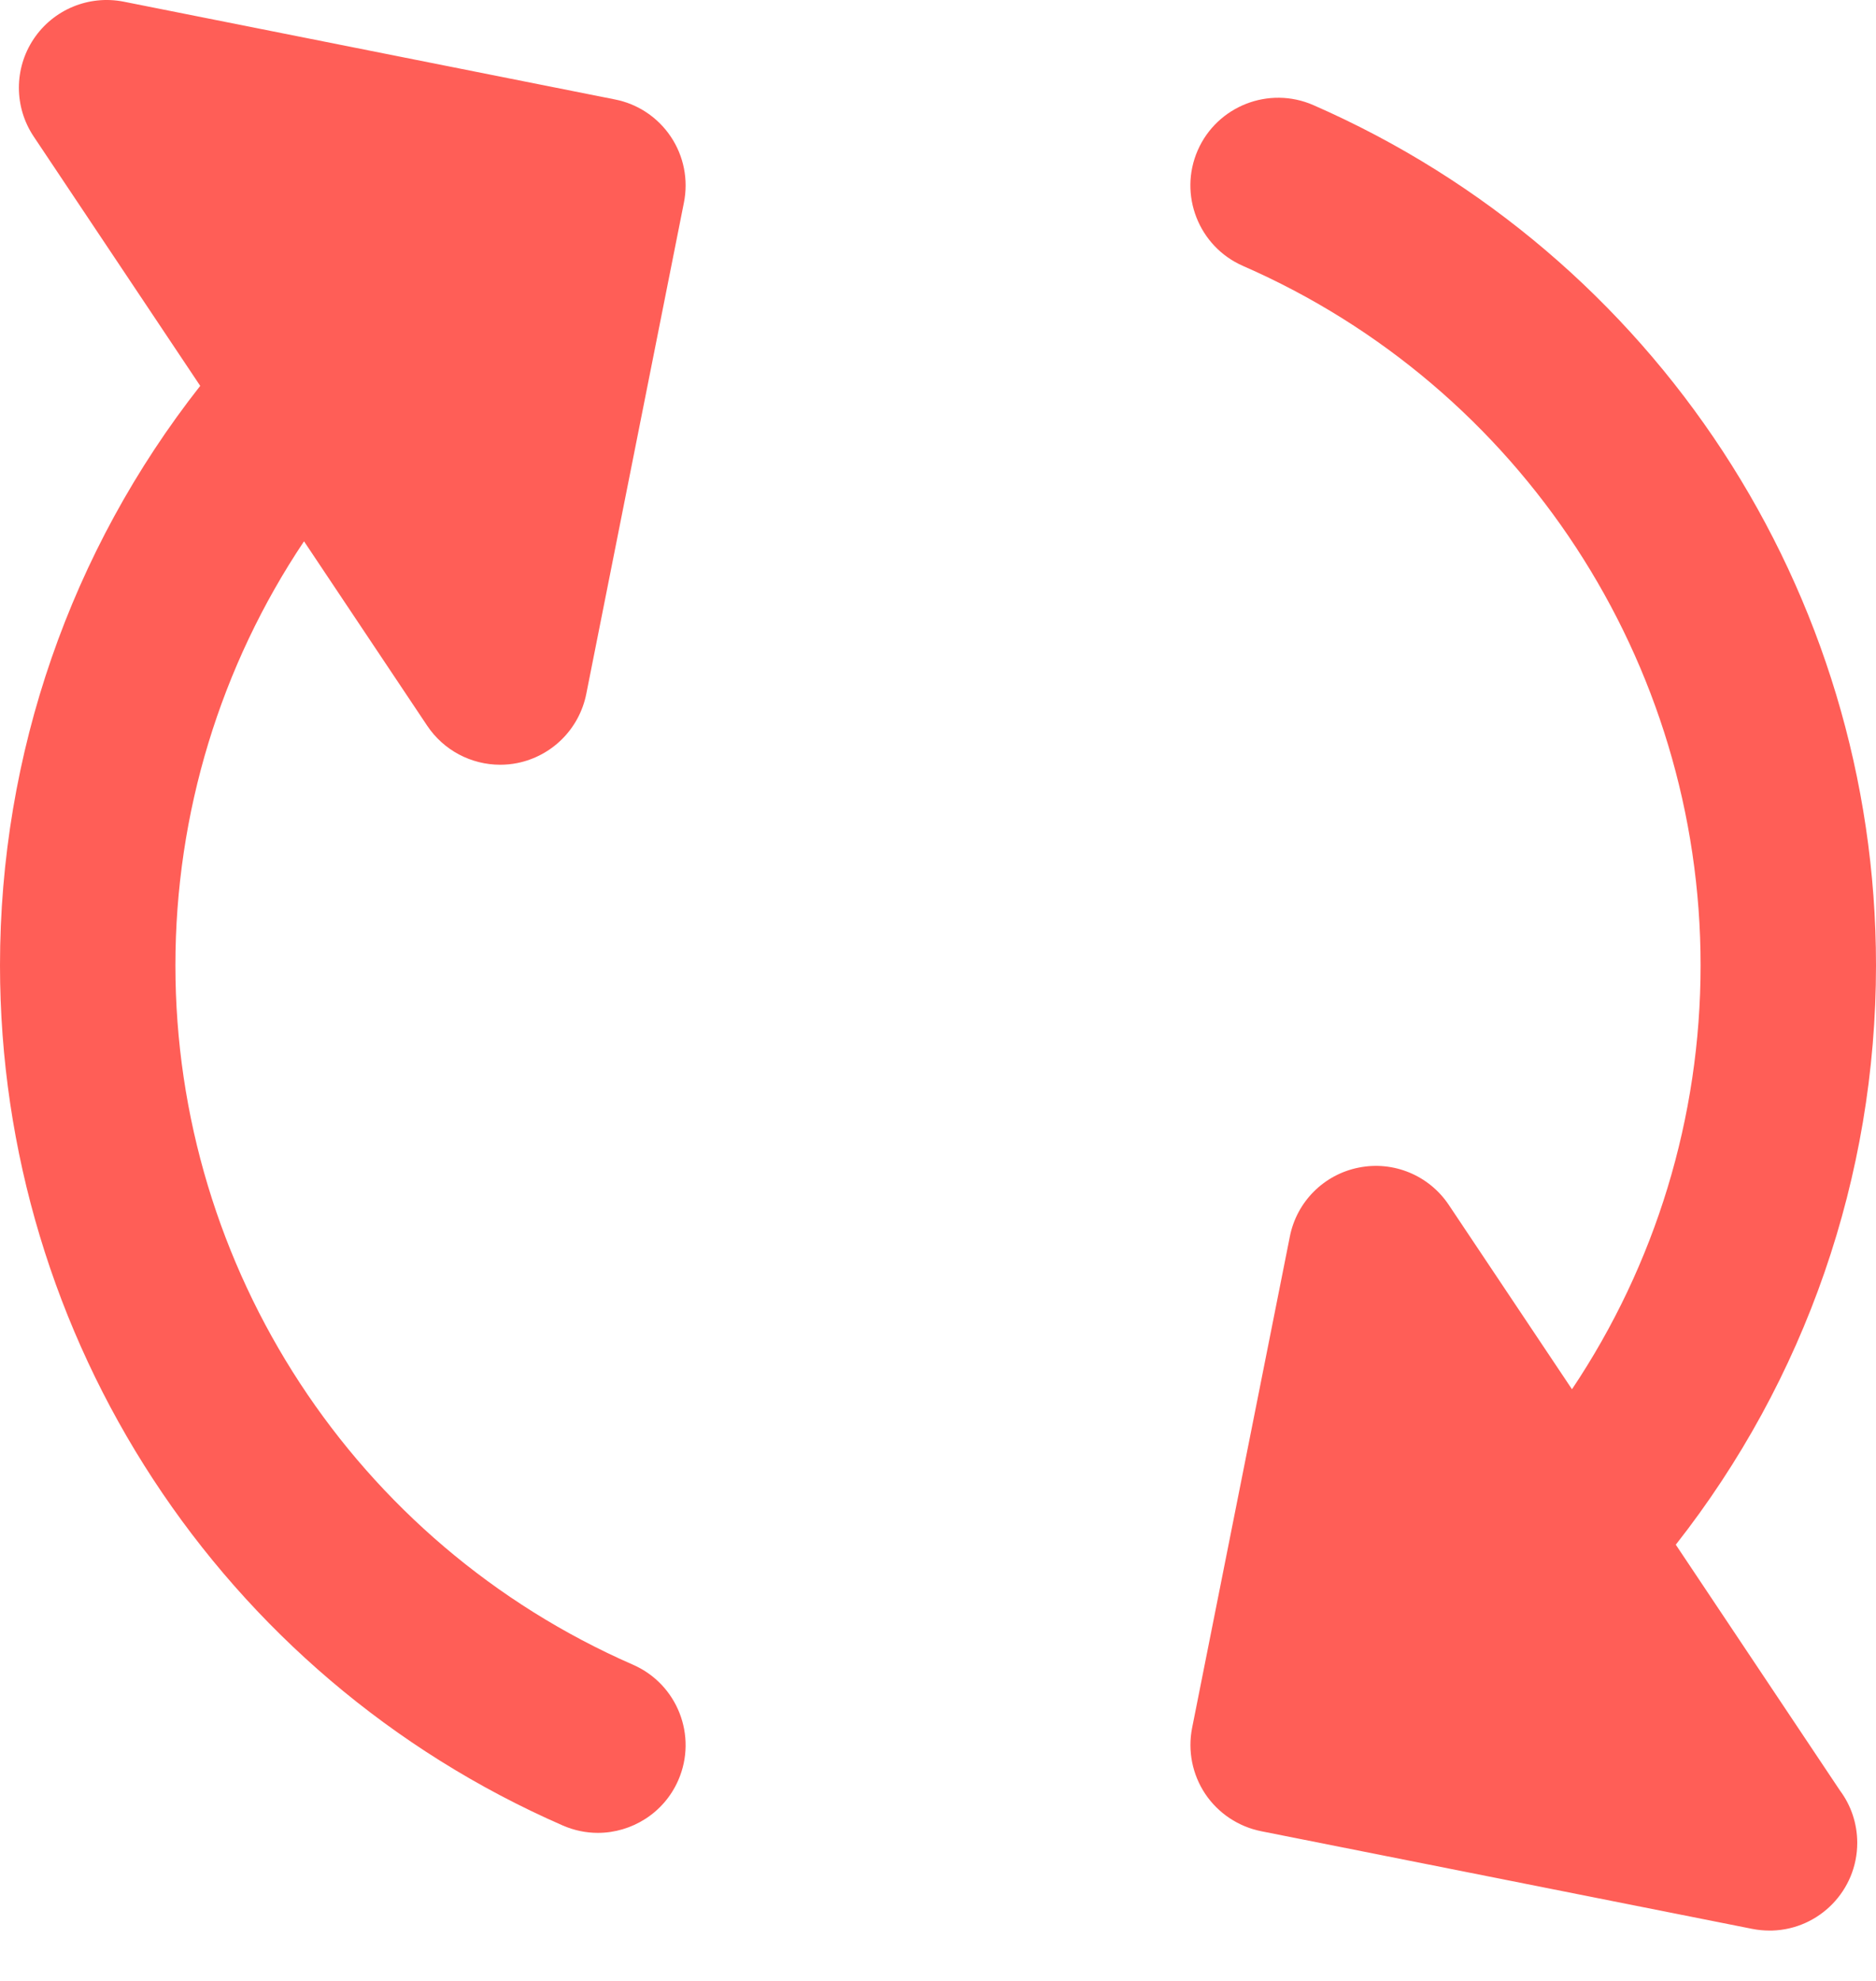 <svg width="18" height="19" viewBox="0 0 18 19" fill="none" xmlns="http://www.w3.org/2000/svg">
<path  fill="#ff5e57" d="M4.099 6.961C4.257 7.197 4.521 7.335 4.799 7.335C4.853 7.335 4.909 7.33 4.963 7.319C5.297 7.252 5.558 6.991 5.625 6.657L6.562 1.944C6.606 1.725 6.561 1.497 6.437 1.312C6.313 1.126 6.12 0.997 5.901 0.954L1.187 0.016C0.853 -0.05 0.512 0.091 0.323 0.374C0.134 0.657 0.134 1.026 0.323 1.309L1.921 3.701C0.678 5.282 0 7.231 0 9.259C0 12.838 2.119 16.076 5.399 17.509C5.509 17.557 5.624 17.58 5.736 17.58C6.06 17.58 6.37 17.391 6.508 17.075C6.694 16.649 6.499 16.153 6.073 15.967C3.407 14.802 1.683 12.168 1.683 9.259C1.683 7.799 2.116 6.388 2.917 5.192L4.099 6.961Z"/>
<path  fill="#ff5e57" d="M16.079 14.816C17.322 13.235 18 11.286 18 9.259C18 5.68 15.881 2.442 12.601 1.008C12.175 0.822 11.678 1.017 11.492 1.442C11.306 1.868 11.501 2.365 11.927 2.551C14.593 3.716 16.317 6.349 16.317 9.259C16.317 10.719 15.884 12.129 15.083 13.325L13.901 11.557C13.712 11.274 13.371 11.132 13.037 11.199C12.703 11.265 12.442 11.526 12.376 11.86L11.438 16.574C11.395 16.793 11.44 17.02 11.564 17.206C11.688 17.391 11.881 17.52 12.1 17.564L16.813 18.501C16.868 18.512 16.923 18.517 16.978 18.517C16.986 18.517 16.994 18.517 17.003 18.517C17.456 18.504 17.82 18.132 17.82 17.676C17.82 17.488 17.759 17.315 17.655 17.175L16.079 14.816Z"/>
</svg>
